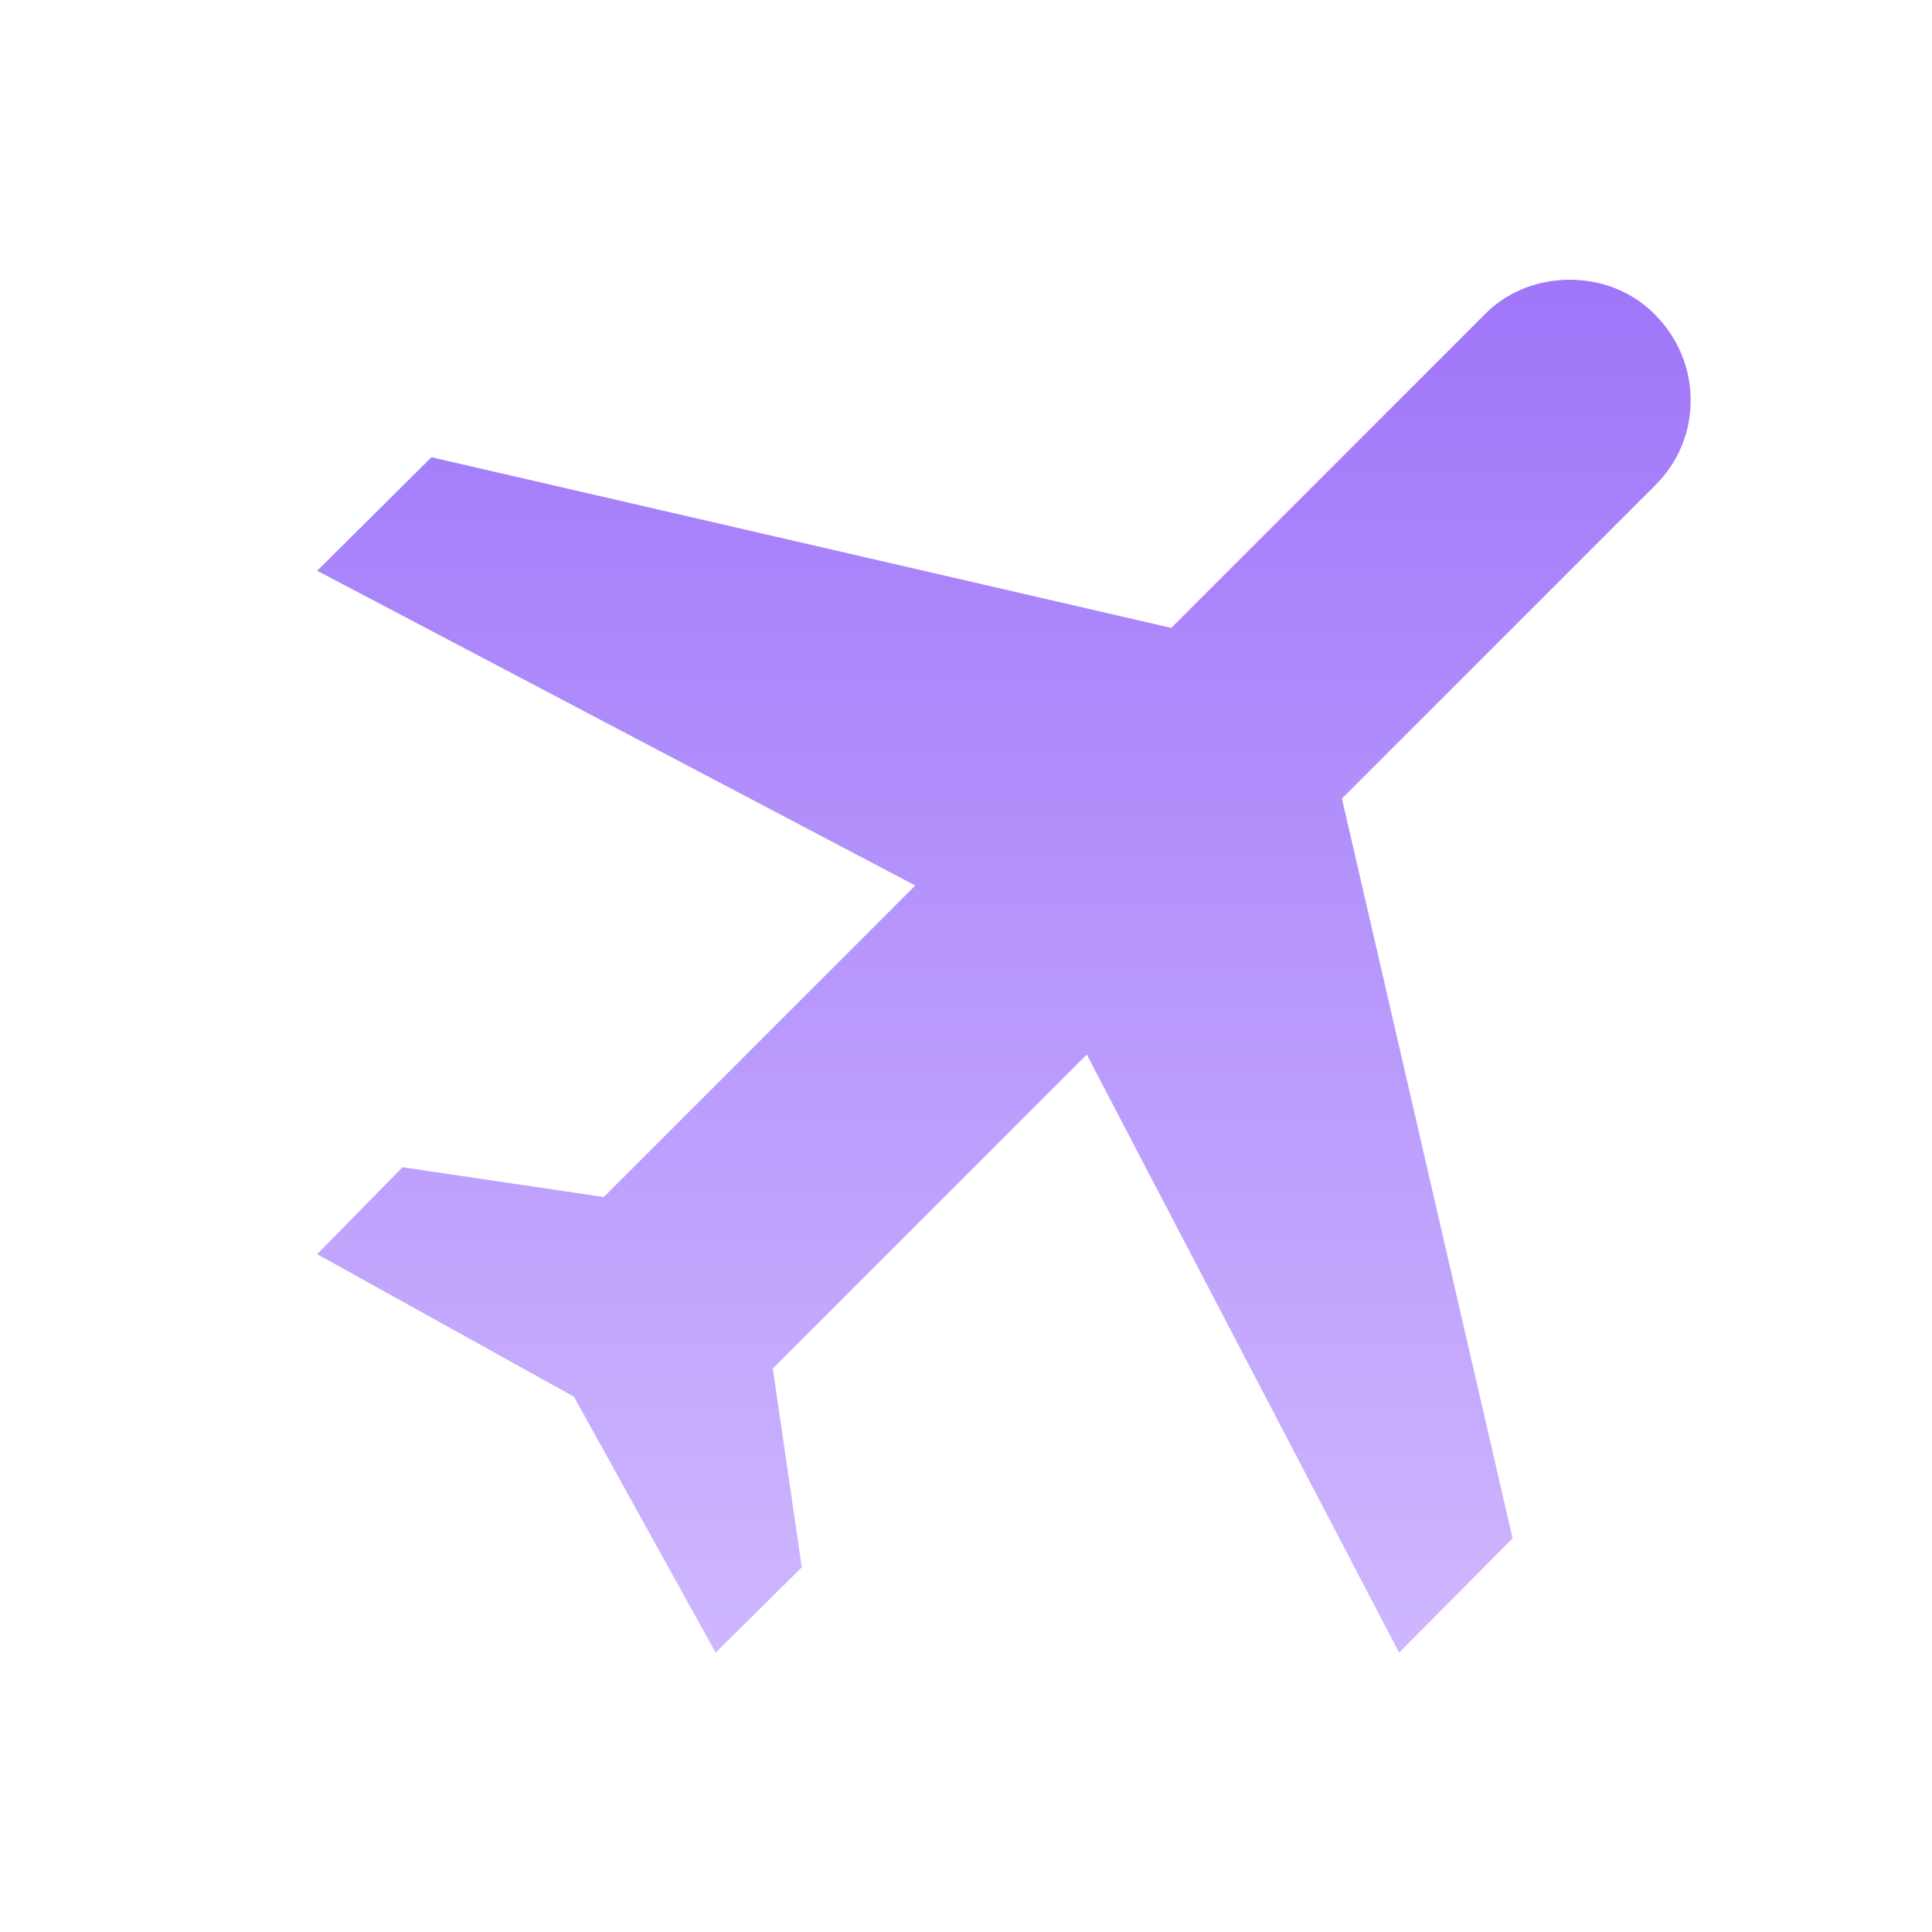 <svg width="24" height="24" viewBox="0 0 24 24" fill="none" xmlns="http://www.w3.org/2000/svg">
<path d="M20.56 3.91C21.15 4.5 21.15 5.45 20.56 6.03L16.67 9.92L18.79 19.11L17.38 20.53L13.5 13.1L9.6 17L9.96 19.47L8.89 20.53L7.13 17.35L3.94 15.58L5 14.5L7.5 14.87L11.37 11L3.94 7.09L5.36 5.68L14.55 7.8L18.44 3.91C19 3.33 20 3.33 20.56 3.91Z" fill="url(#paint0_linear_6095_7206)"/>
<defs>
<linearGradient id="paint0_linear_6095_7206" x1="12.472" y1="3.475" x2="12.472" y2="20.53" gradientUnits="userSpaceOnUse">
<stop stop-color="#9F76F9"/>
<stop offset="1" stop-color="#CEB7FF"/>
</linearGradient>
</defs>
</svg>
